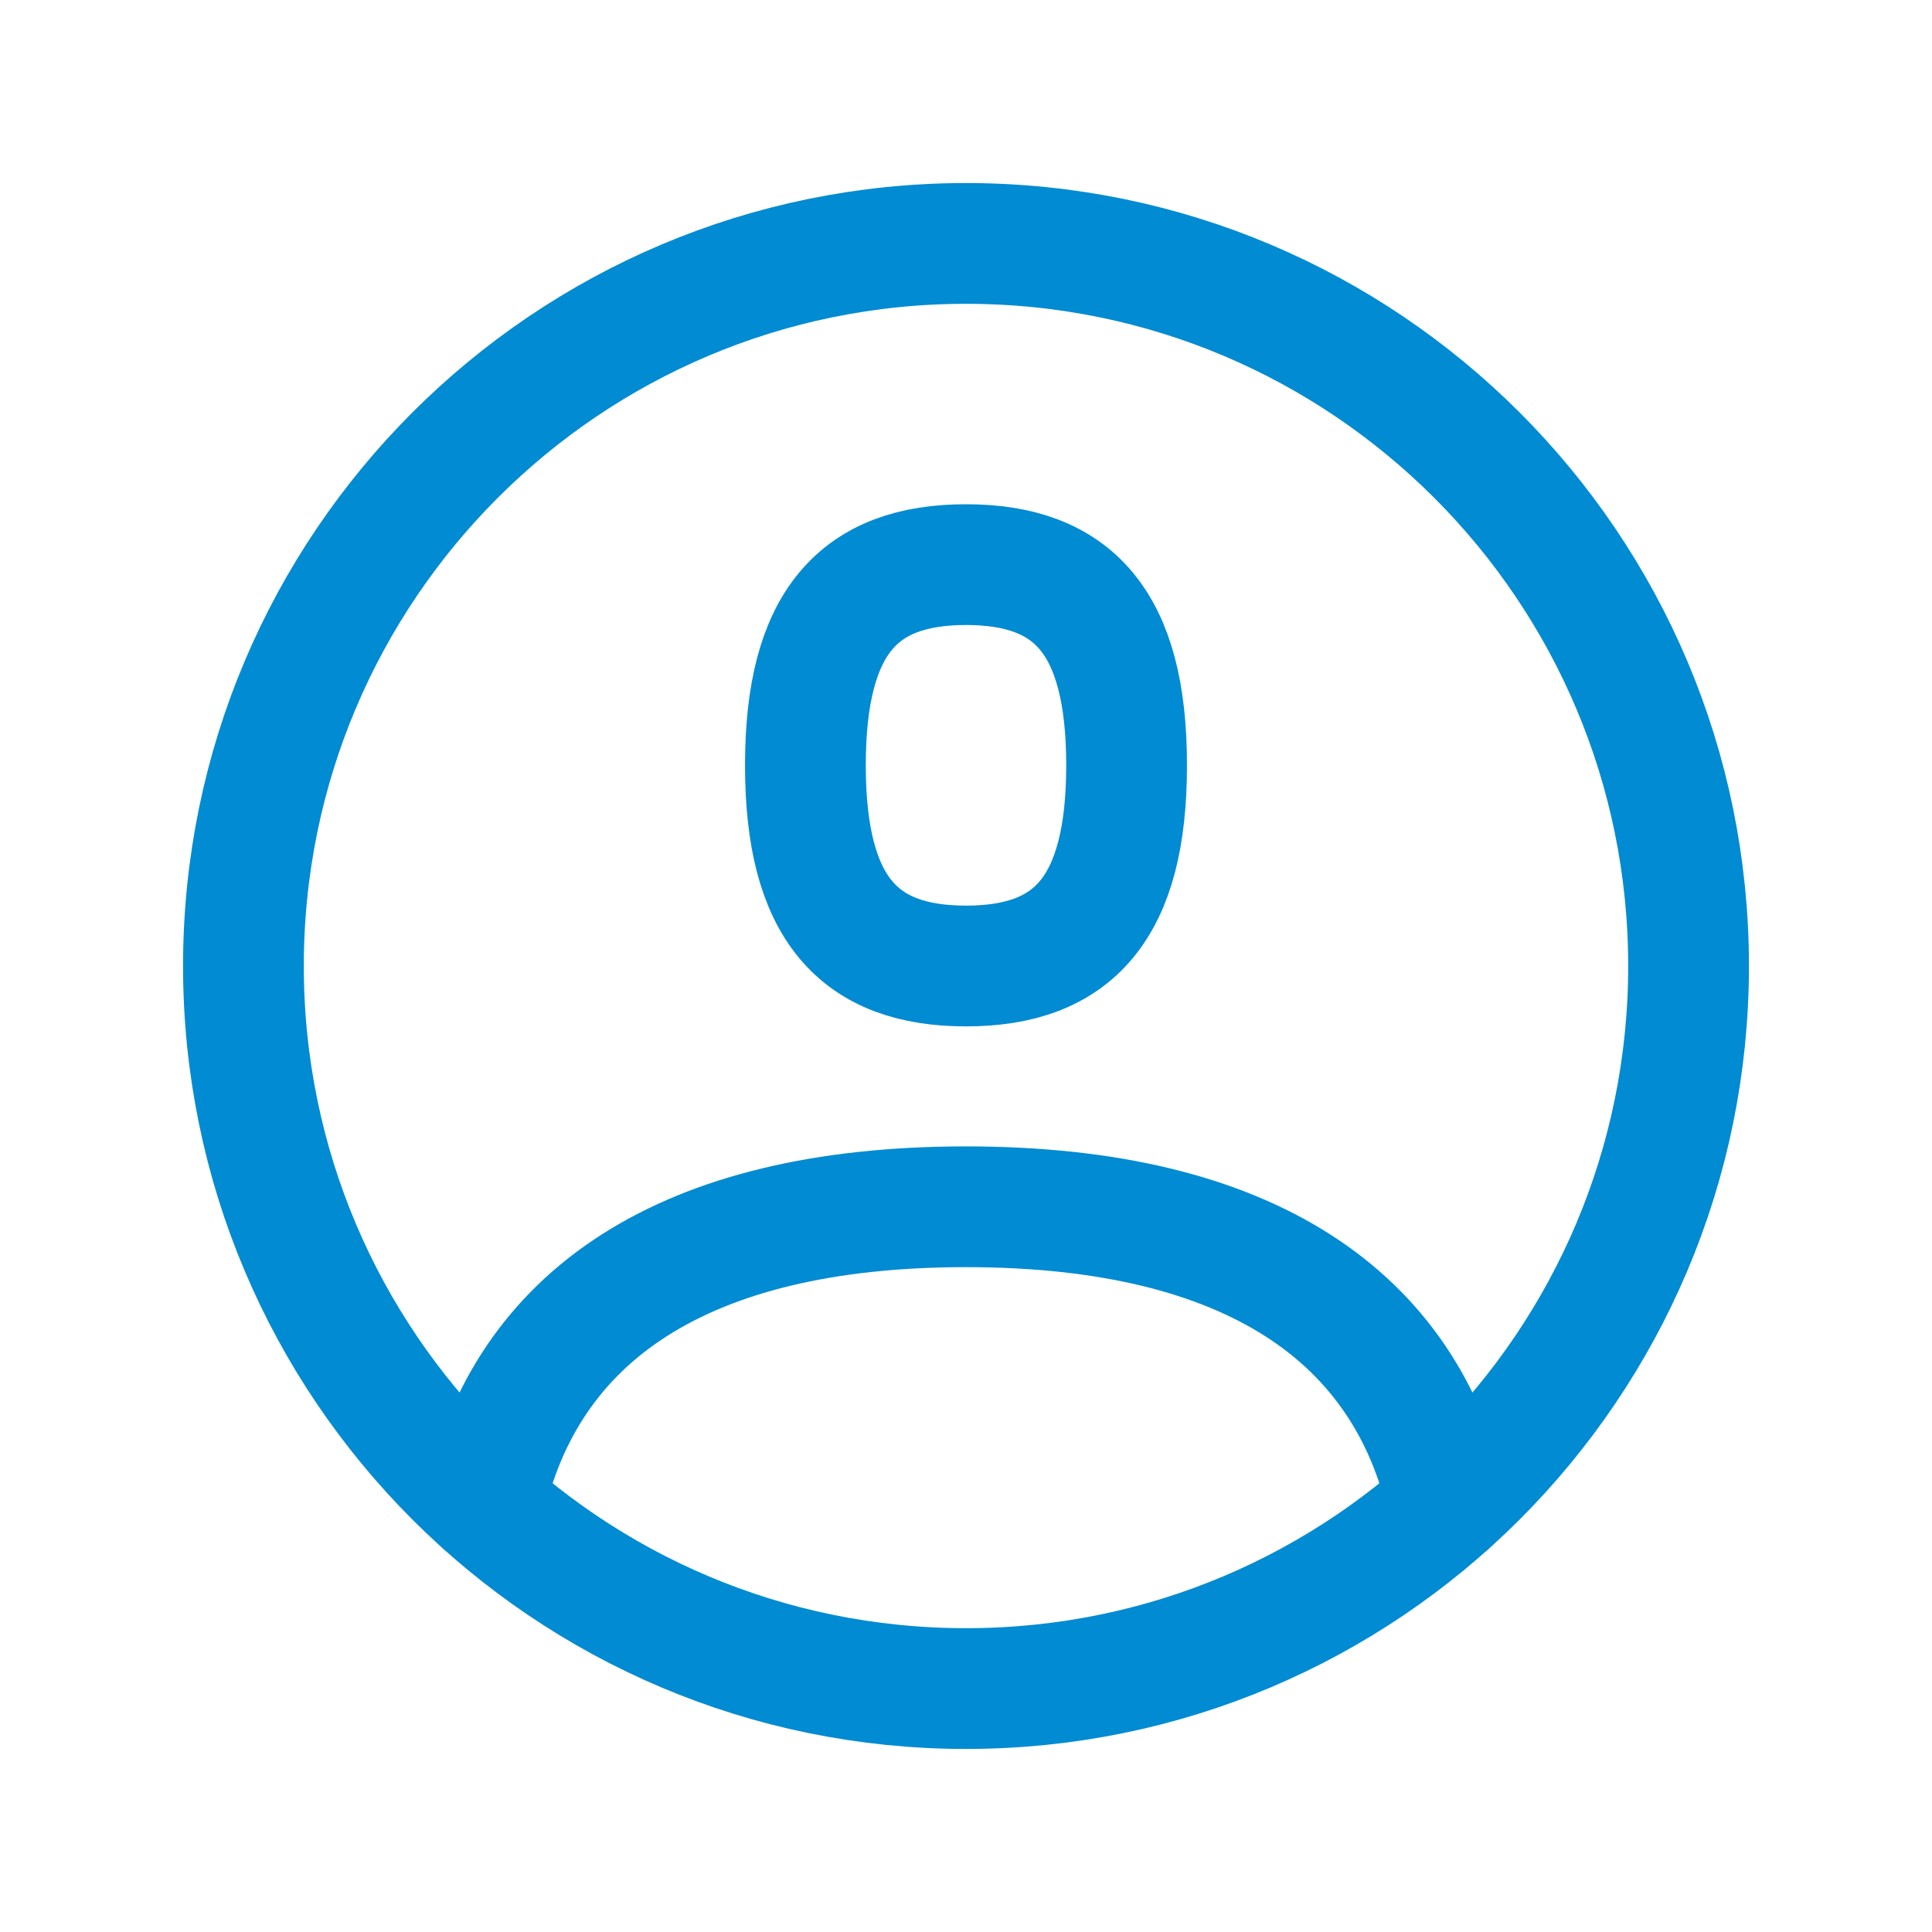 <?xml version="1.0" encoding="UTF-8"?>
<svg xmlns="http://www.w3.org/2000/svg" baseProfile="tiny" version="1.2" viewBox="0 0 800 800">
  <!-- Generator: Adobe Illustrator 28.7.1, SVG Export Plug-In . SVG Version: 1.2.0 Build 142)  -->
  <g>
    <g id="Layer_1">
      <path d="M599.5,623c-17.2-77.6-81.9-123.3-199.5-123.3s-182.3,45.7-199.5,123.3M400,699.2c165.2,0,299.2-134,299.2-299.2S565.2,100.8,400,100.8,100.8,234.8,100.8,400s134,299.2,299.2,299.2ZM400,400c44.3,0,66.5-23.7,66.5-83.1s-22.2-83.1-66.5-83.1-66.5,23.7-66.5,83.1,22.2,83.1,66.5,83.1Z" fill="none" stroke="#008bd2" stroke-linecap="round" stroke-linejoin="round" stroke-width="50"/>
    </g>
  </g>
</svg>